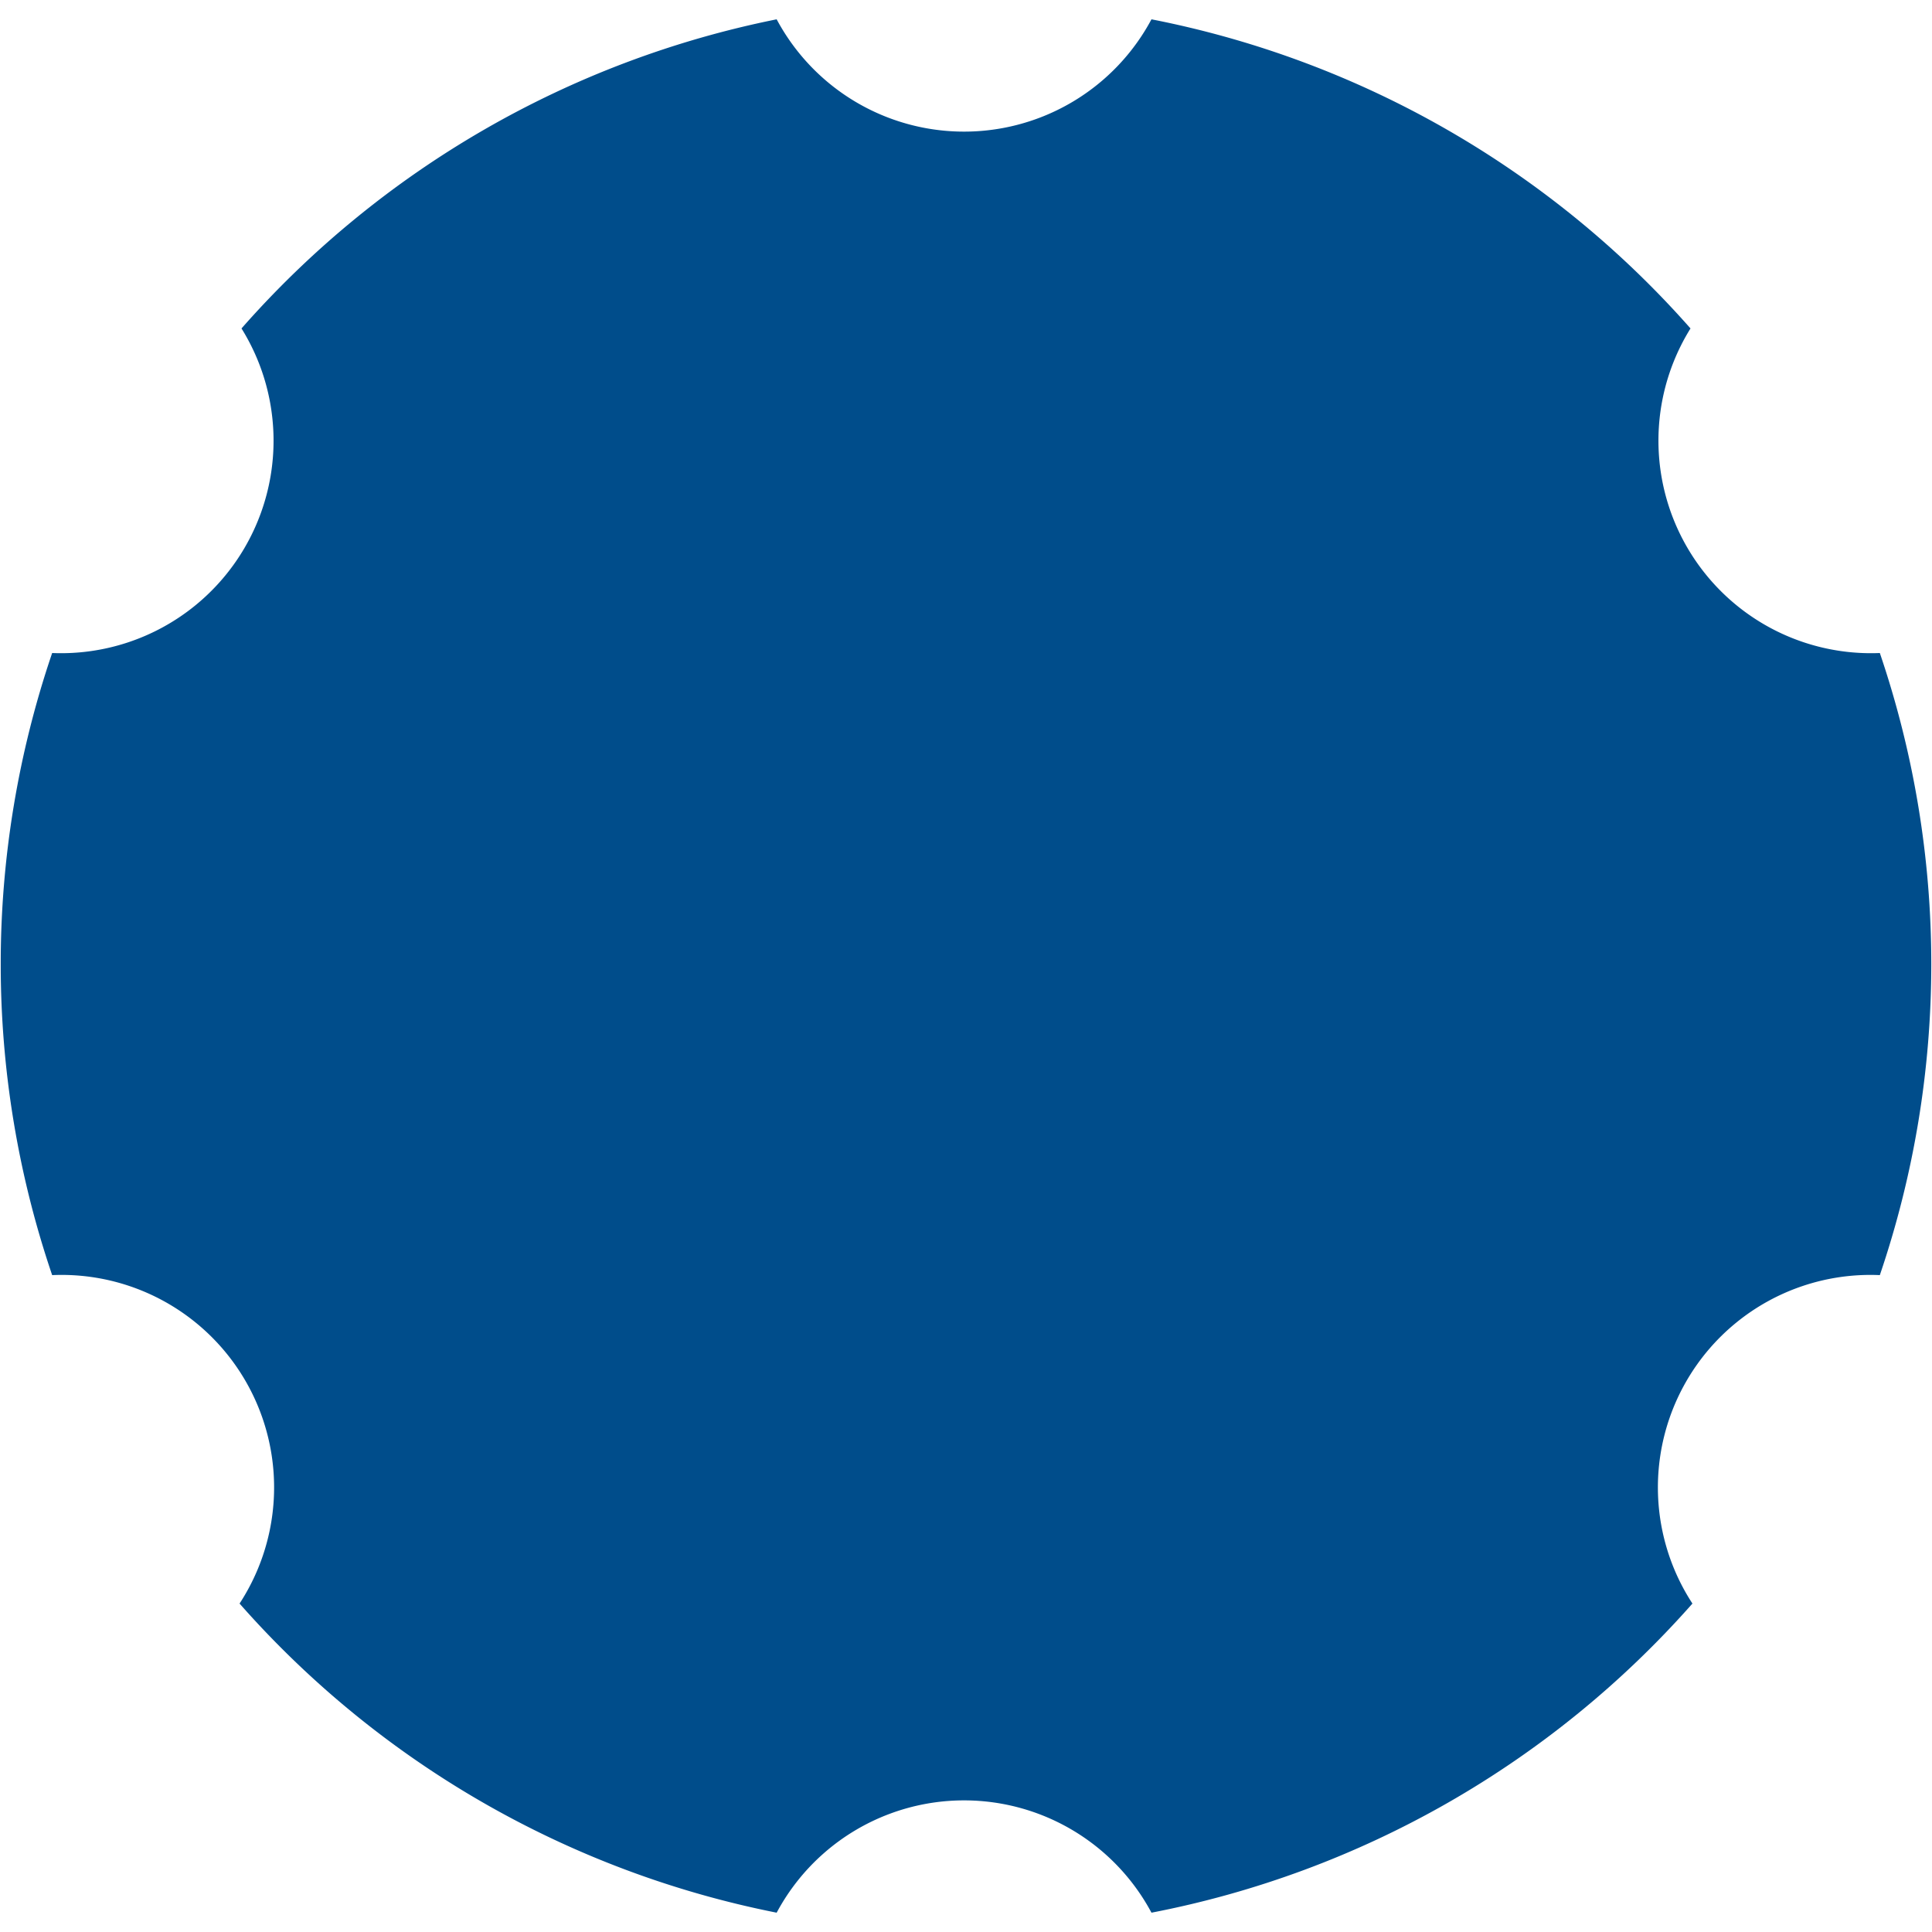 <svg version="1.1" viewBox="0 0 1000 1000"  xmlns="http://www.w3.org/2000/svg">
<style type="text/css">
svg            { width: 100%; }
#drum          { fill: #004d8b; }


</style>
  <defs>
    <mask id="cuts">
      <rect width="100%" height="100%" fill="white"/>
      <circle r="90" cx="646" cy="249" stroke-width="20" stroke="black" fill="white"  />
      <circle r="90" cx="790" cy="500" stroke-width="20" stroke="black" fill="white" />
      <circle r="90" cx="646" cy="751" stroke-width="20" stroke="black" fill="black" />  	
      <circle r="90" cx="354" cy="751" stroke-width="20" stroke="black" fill="white" />  	
      <circle r="90" cx="210" cy="500" stroke-width="20" stroke="black" fill="white" />
      <circle r="90" cx="354" cy="249" stroke-width="20" stroke="black" fill="white" />  	
      <ellipse rx="60" ry="60" cx="500" cy="500" stroke-width="15" stroke="black" fill="white" />      	
    </mask>
    

    
  </defs>
	<path id="drum" d="M 596 10 
		       A 500 500 0 0 1 875 170
		         110 110 0 0 0 973 338
		         500 500 0 0 1 973 660
		         110 110 0 0 0 876 830
		         500 500 0 0 1 596 990
		         110 110 0 0 0 402 990
		         500 500 0 0 1 124 830
		         110 110 0 0 0  27 660
		         500 500 0 0 1  27 338
		         110 110 0 0 0 125 170
		         500 500 0 0 1 402  10
		         110 110 0 0 0 596  10
		       Z
		       "  mask="url(#cuts)" />
 
</svg>